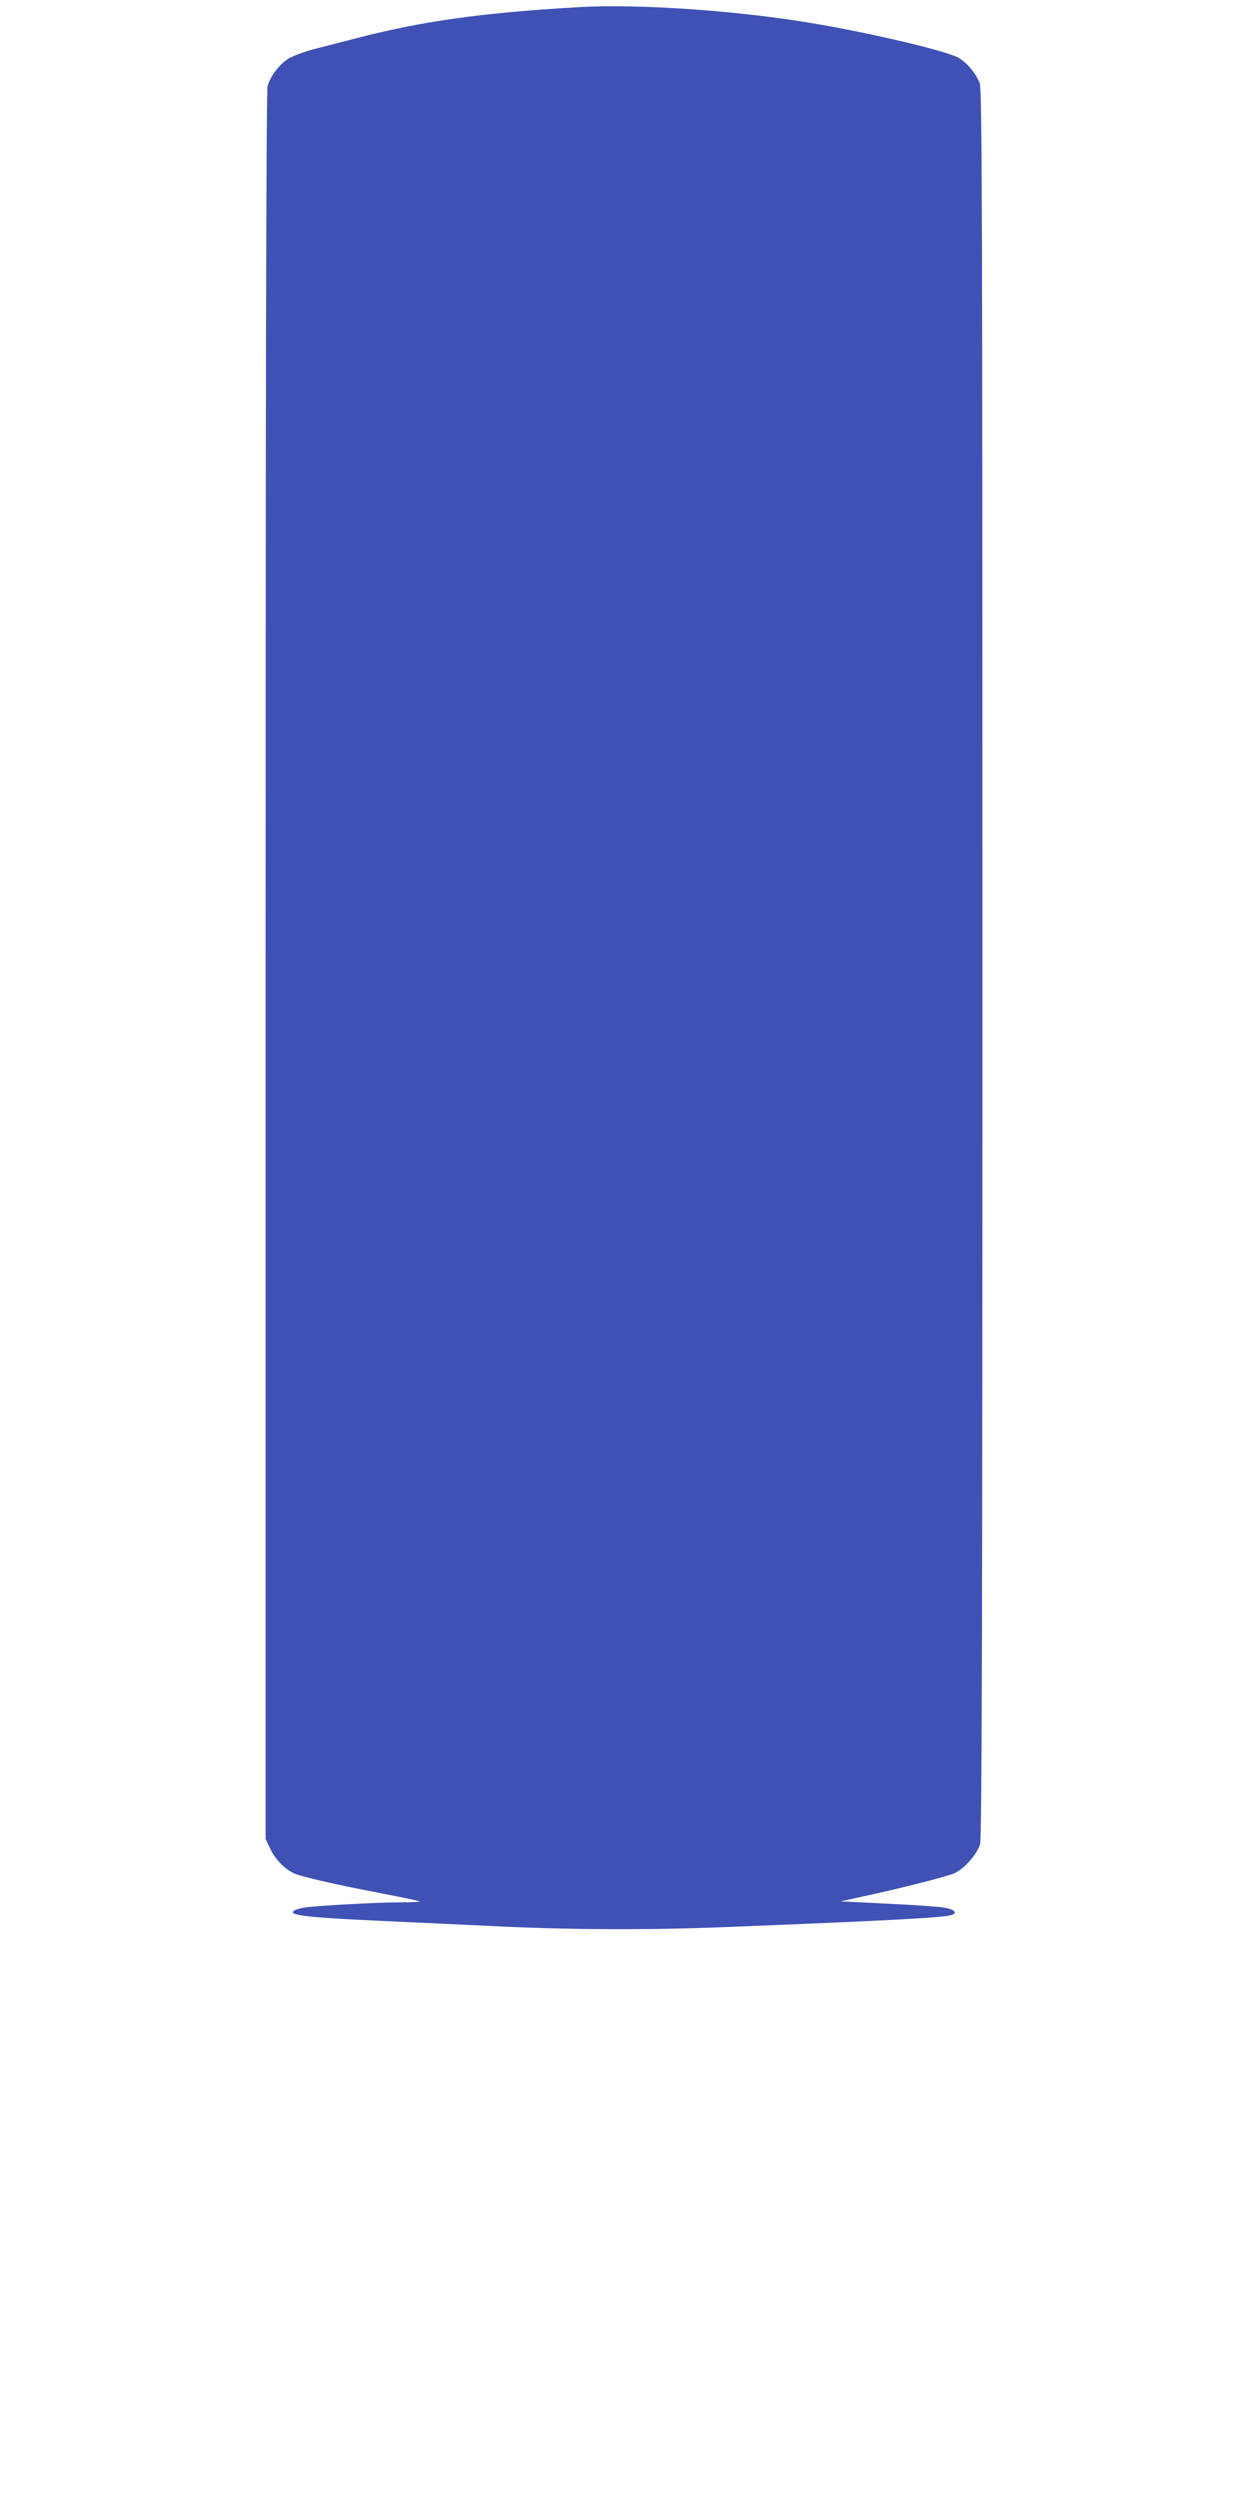 <?xml version="1.0" standalone="no"?>
<!DOCTYPE svg PUBLIC "-//W3C//DTD SVG 20010904//EN"
 "http://www.w3.org/TR/2001/REC-SVG-20010904/DTD/svg10.dtd">
<svg version="1.0" xmlns="http://www.w3.org/2000/svg"
 width="640pt" height="1280pt" viewBox="0 0 640 1280"
 preserveAspectRatio="xMidYMid meet">
<g transform="translate(0,1280) scale(0.1,-0.1)"
fill="#3f51b5" stroke="none">
<path d="M2955 12763 c-504 -30 -799 -72 -1147 -163 -62 -16 -155 -40 -206
-53 -51 -14 -110 -36 -131 -51 -46 -32 -87 -88 -101 -137 -7 -22 -10 -1623
-10 -4504 l0 -4470 21 -45 c24 -54 71 -105 119 -129 36 -19 213 -59 484 -111
88 -17 162 -33 165 -35 2 -3 -43 -5 -100 -5 -111 0 -404 -16 -479 -25 -47 -6
-79 -20 -69 -29 15 -16 141 -27 452 -41 188 -9 430 -20 537 -25 404 -21 833
-23 1240 -6 854 34 1108 48 1145 62 29 11 9 29 -41 37 -27 5 -157 14 -289 20
l-240 12 85 19 c204 43 468 110 501 127 49 24 113 98 127 147 9 30 12 1113 12
4511 0 3882 -2 4476 -14 4506 -23 54 -65 104 -110 130 -55 32 -418 119 -711
170 -399 70 -925 107 -1240 88z"/>
</g>
</svg>
